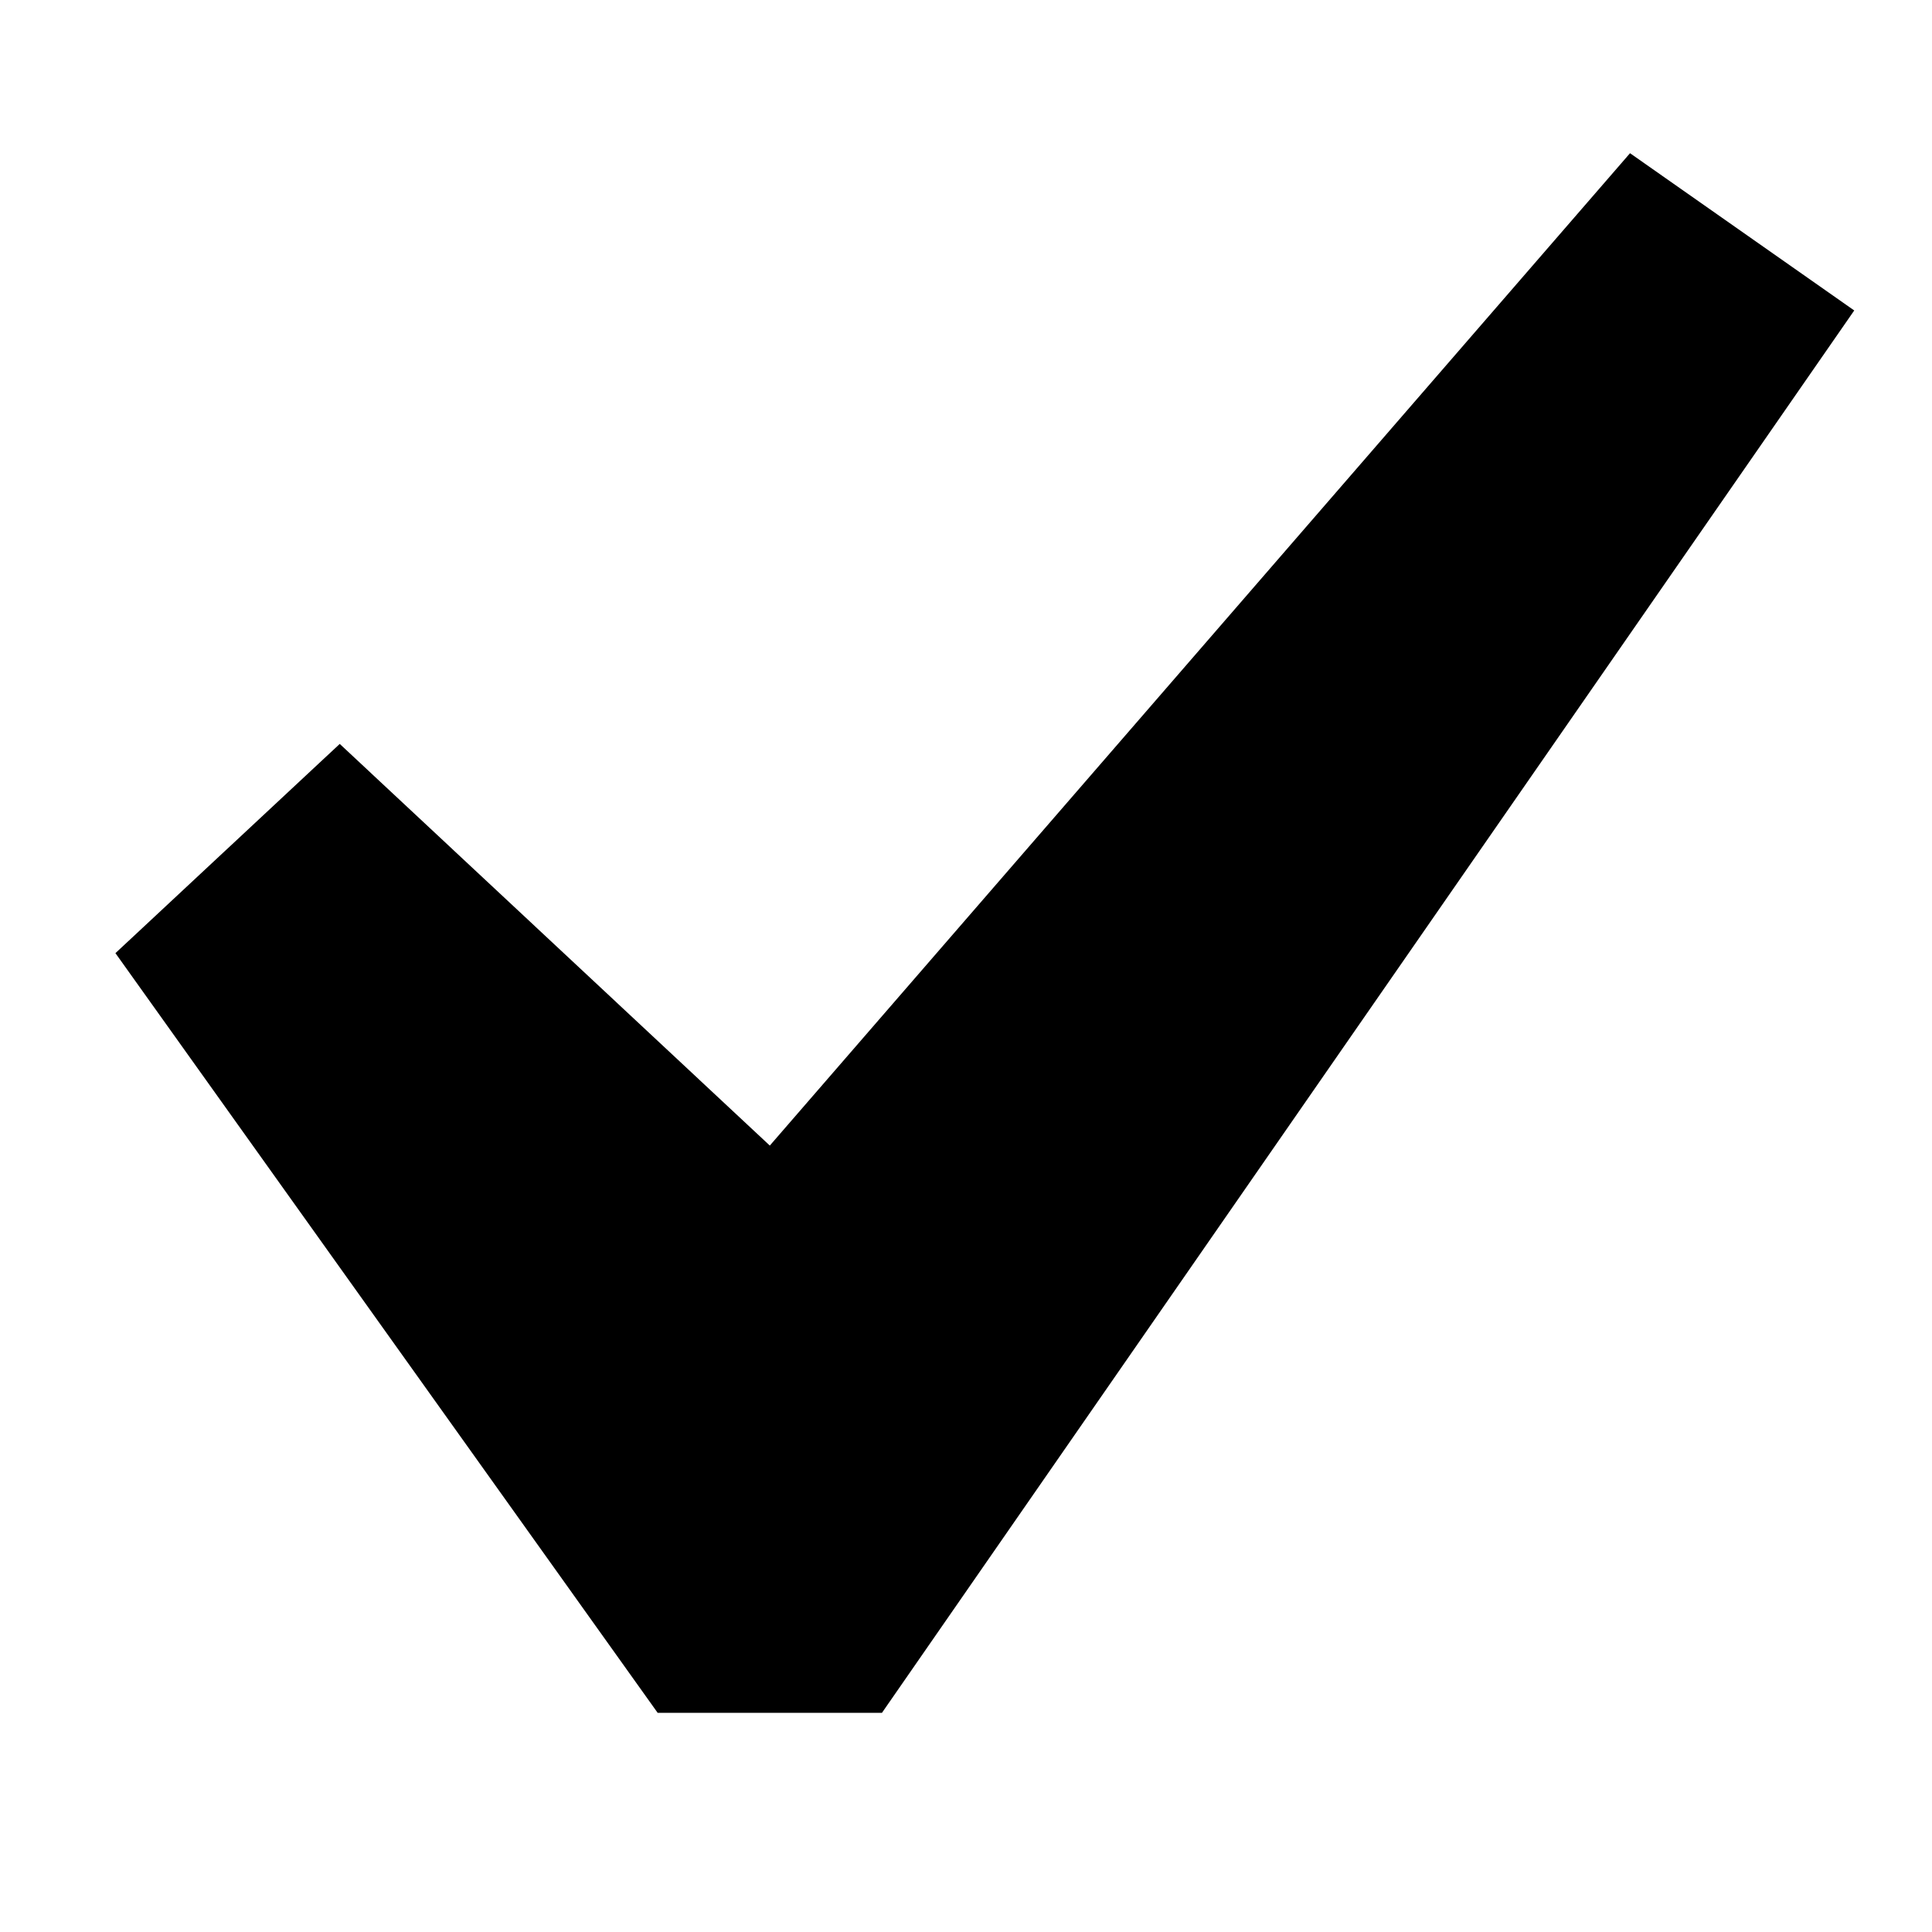 <svg xmlns="http://www.w3.org/2000/svg" width="20" height="20"
    viewBox="0 0 20 20" fill="none">
    <path
        d="M16.874 1.586L19.195 3.214L9.13 17.731H6.808L1.195 9.867L3.517 7.701L7.969 11.859L16.874 1.586Z"
        fill="black"></path>
</svg>